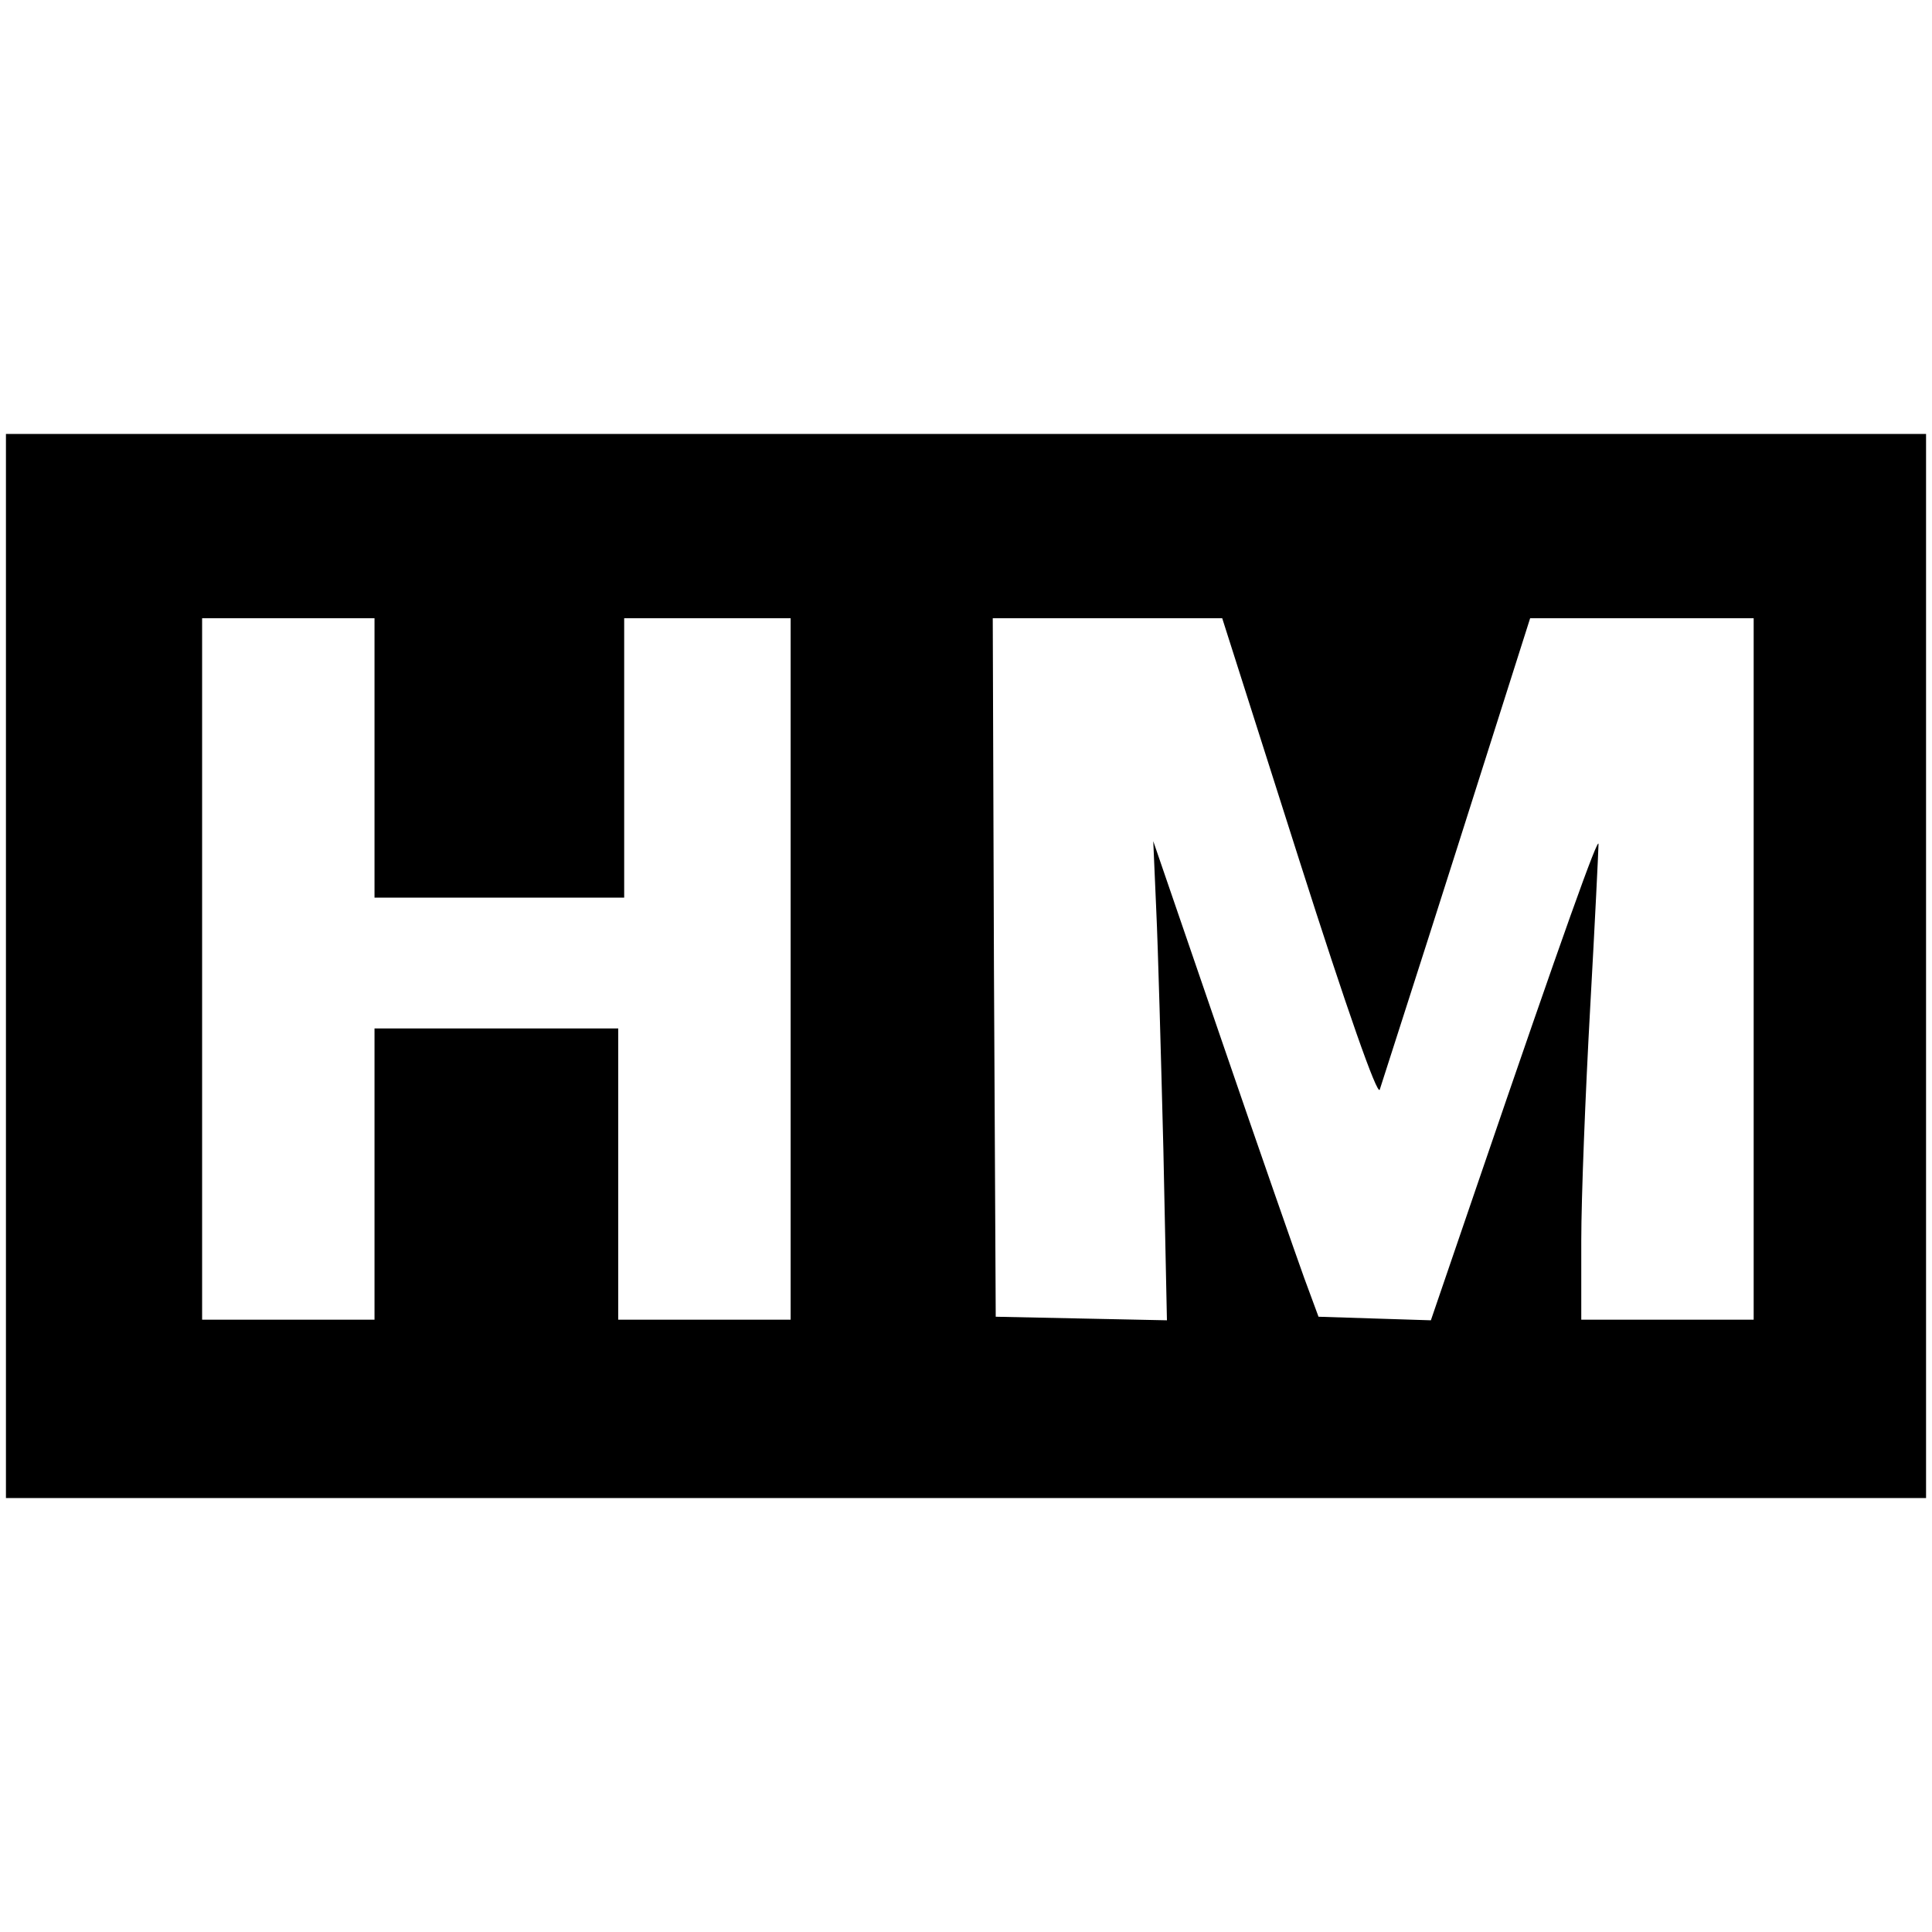 <?xml version="1.0" standalone="no"?>
<!DOCTYPE svg PUBLIC "-//W3C//DTD SVG 20010904//EN"
 "http://www.w3.org/TR/2001/REC-SVG-20010904/DTD/svg10.dtd">
<svg version="1.0" xmlns="http://www.w3.org/2000/svg"
 width="325pt" height="325pt" viewBox="0 0 325 325"
 preserveAspectRatio="xMidYMid meet">
<g transform="translate(0,325) scale(0.1,-0.1)"
fill="#000000" stroke="none">
<path d="M10 1625 l0 -895 1615 0 1615 0 0 895 0 895 -1615 0 -1615 0 0 -895z
m620 350 l0 -235 210 0 210 0 0 235 0 235 140 0 140 0 0 -590 0 -590 -145 0
-145 0 0 245 0 245 -205 0 -205 0 0 -245 0 -245 -145 0 -145 0 0 590 0 590
145 0 145 0 0 -235z m1555 -170 c81 -254 132 -399 136 -388 3 10 62 192 130
406 l123 387 188 0 188 0 0 -590 0 -590 -145 0 -145 0 0 133 c0 72 7 249 15
392 8 143 14 267 14 275 0 15 -58 -146 -204 -573 l-78 -228 -95 3 -94 3 -24
65 c-13 36 -76 216 -139 400 l-115 335 5 -115 c3 -63 8 -245 12 -403 l6 -288
-144 3 -144 3 -3 588 -2 587 193 0 193 0 129 -405z"/>
</g>
</svg>

